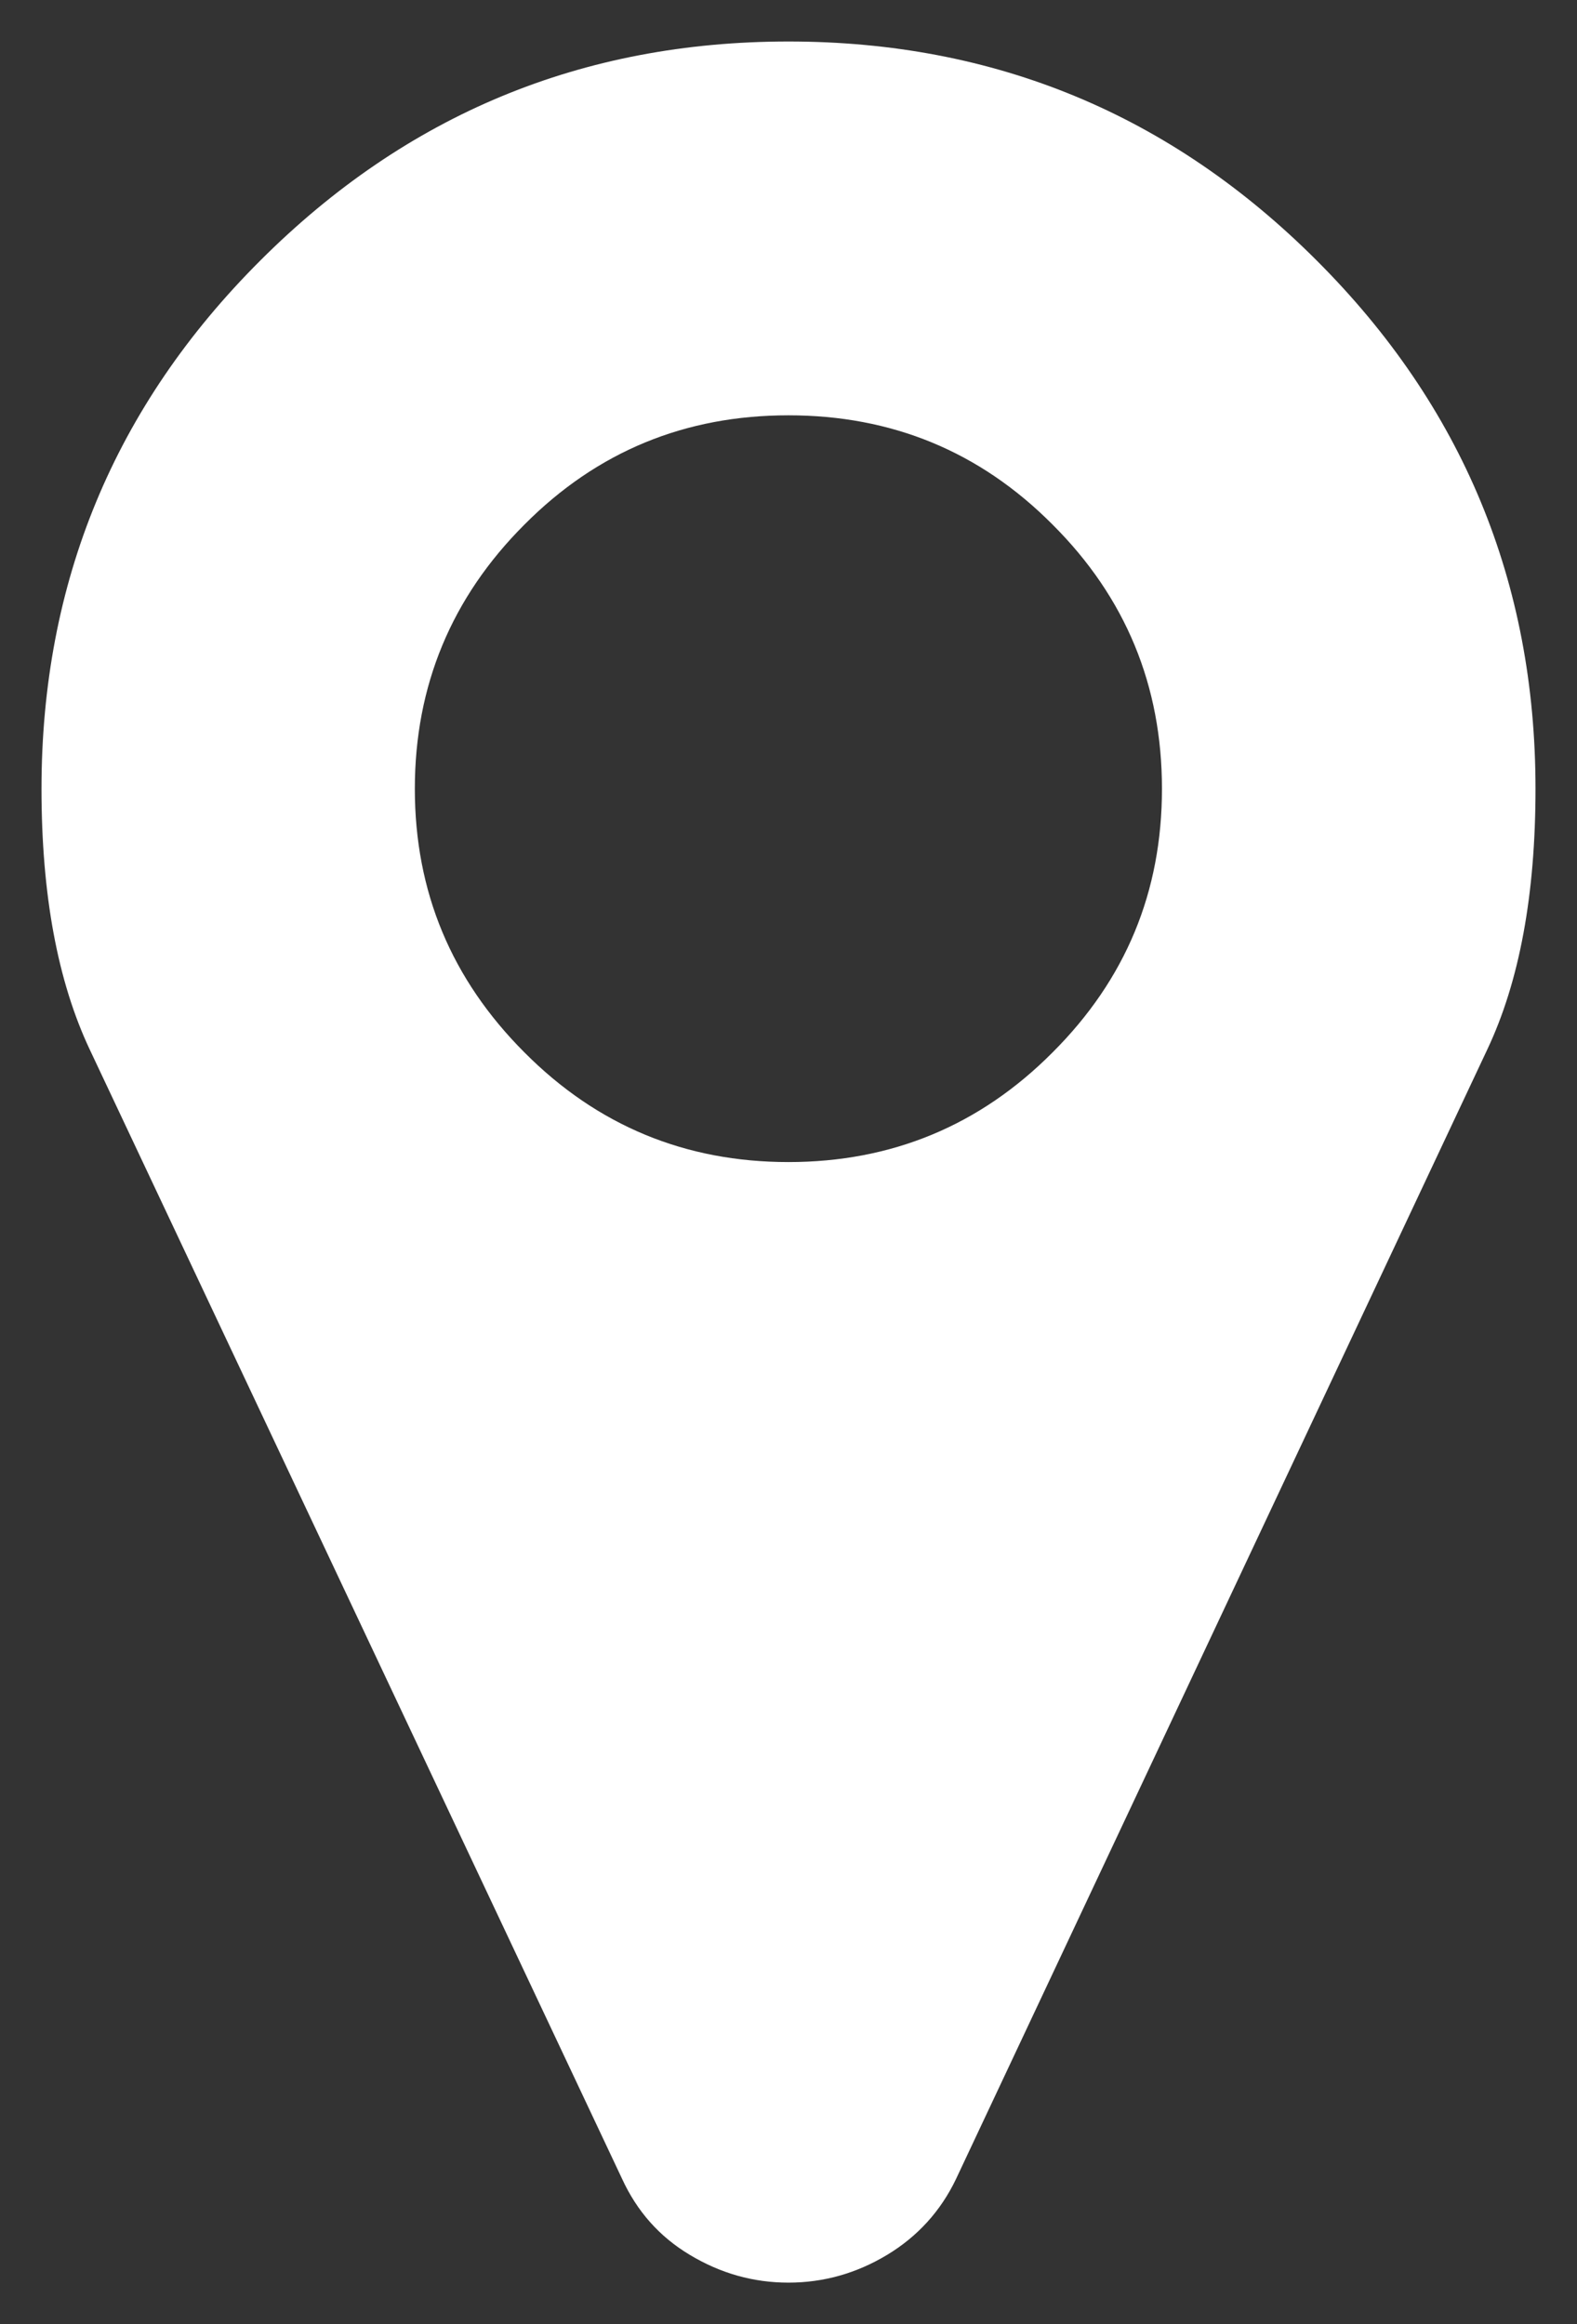 <?xml version="1.0" encoding="utf-8"?>
<!-- Generator: Adobe Illustrator 16.0.4, SVG Export Plug-In . SVG Version: 6.00 Build 0)  -->
<!DOCTYPE svg PUBLIC "-//W3C//DTD SVG 1.1//EN" "http://www.w3.org/Graphics/SVG/1.1/DTD/svg11.dtd">
<svg version="1.1" id="Calque_1" xmlns="http://www.w3.org/2000/svg" xmlns:xlink="http://www.w3.org/1999/xlink" x="0px" y="0px"
	 width="38px" height="56px" viewBox="0 0 38 56" enable-background="new 0 0 38 56" xml:space="preserve">
<rect x="0" y="0" width="38" height="56" fill="#333333" stroke="none"/>
<g>
	<g>
		<g>
			<path fill="#FFFFFF" d="M37,19.006c0,2.548-0.386,4.641-1.163,6.284L23.04,52.496c-0.371,0.78-0.932,1.394-1.665,1.836
				C20.636,54.777,19.841,55,18.999,55c-0.846,0-1.635-0.223-2.374-0.667c-0.741-0.443-1.278-1.057-1.636-1.836L2.163,25.29
				C1.388,23.647,1,21.554,1,19.006c0-4.979,1.758-9.222,5.273-12.729C9.795,2.756,14.029,1,18.999,1
				c4.967,0,9.211,1.756,12.729,5.277C35.239,9.784,37,14.027,37,19.006z M25.363,25.358c1.76-1.757,2.636-3.865,2.636-6.352
				c0-2.486-0.876-4.612-2.636-6.366c-1.757-1.768-3.883-2.633-6.364-2.633c-2.482,0-4.605,0.865-6.362,2.633
				c-1.755,1.754-2.641,3.88-2.641,6.366c0,2.487,0.886,4.595,2.641,6.352C14.394,27.125,16.517,28,18.999,28
				C21.48,28,23.606,27.125,25.363,25.358z"/>
		</g>
	</g>
</g>
</svg>
